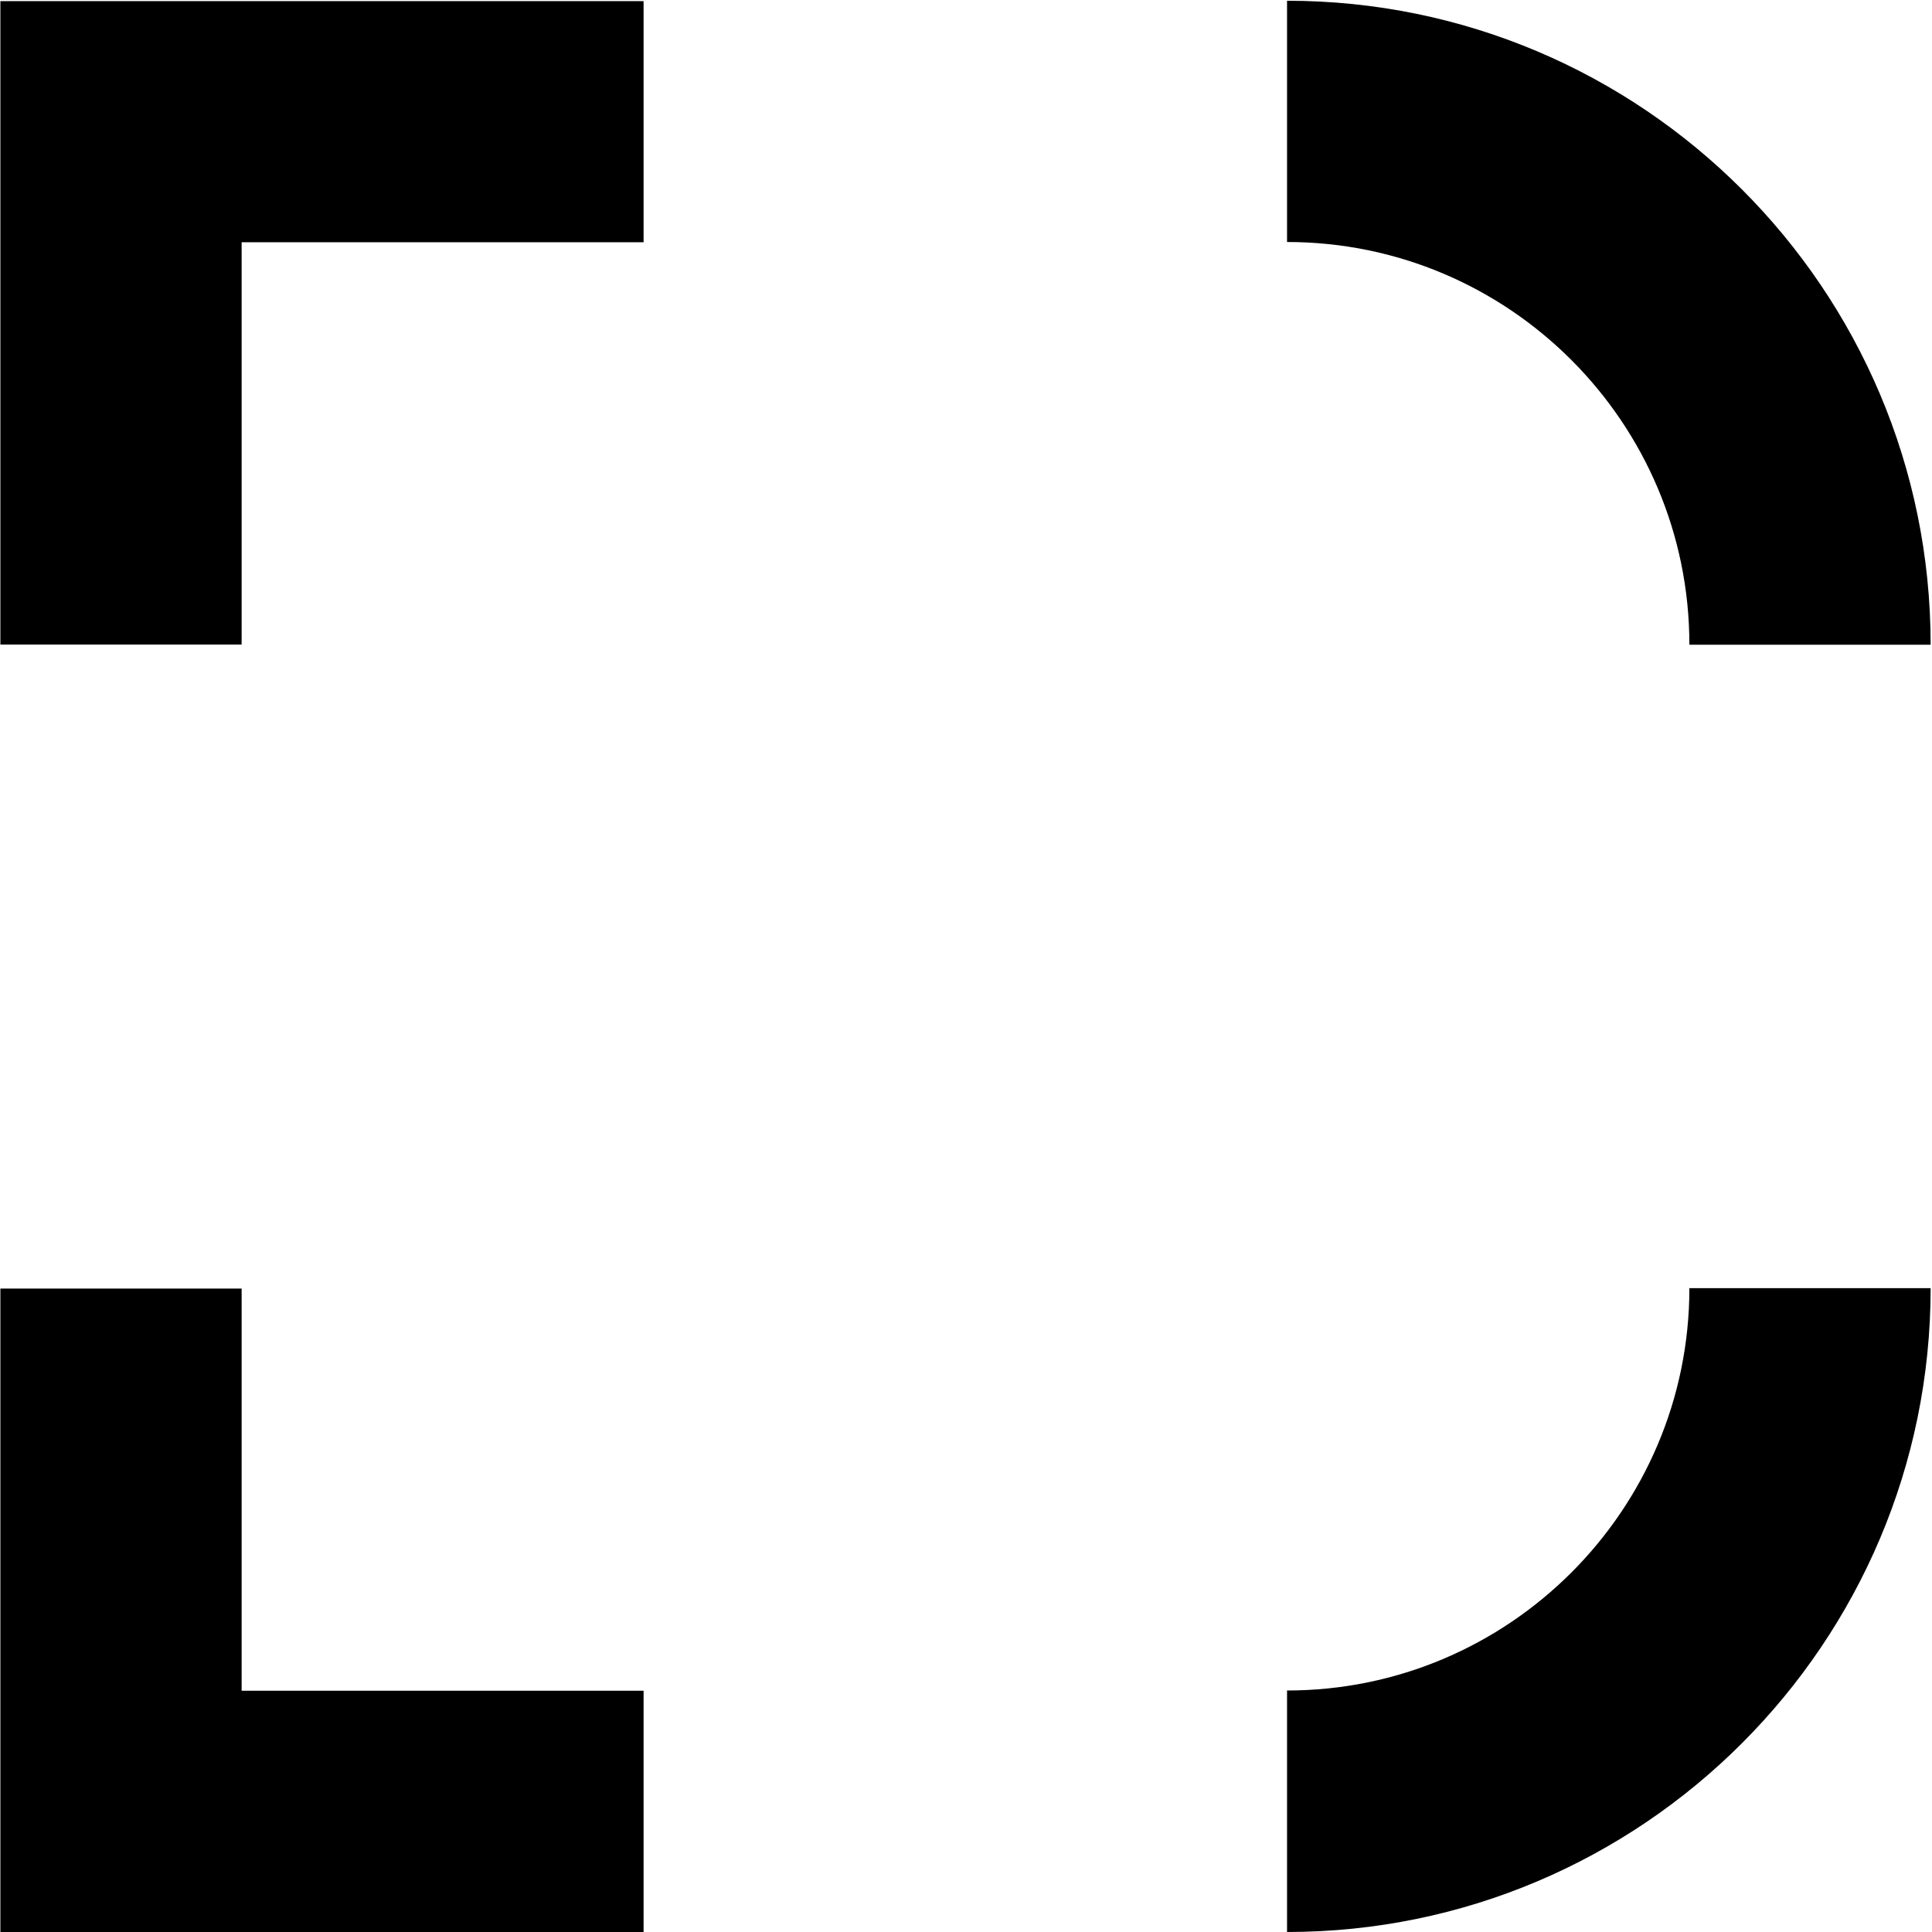 <svg width="300" height="300" viewBox="0 0 300 300" fill="none" xmlns="http://www.w3.org/2000/svg">
<g clip-path="url(#clip0_399_48)">
<path fill-rule="evenodd" clip-rule="evenodd" d="M37.52 100.09H0.059V0.174H99.936V37.616H37.52V100.09ZM99.936 300H0.059V200.084H37.52V262.539H99.936V300ZM299.788 100.11H262.327C262.327 65.606 234.298 37.578 199.852 37.578V0.116C254.981 0.116 299.788 44.923 299.788 100.11ZM199.852 300V262.5C234.298 262.5 262.327 234.472 262.327 200.026H299.788C299.788 255.155 254.981 300 199.852 300Z" fill="black"/>
</g>
<defs>
<clipPath id="clip0_399_48">
<rect width="299.807" height="300" fill="white"/>
</clipPath>
</defs>
</svg>

